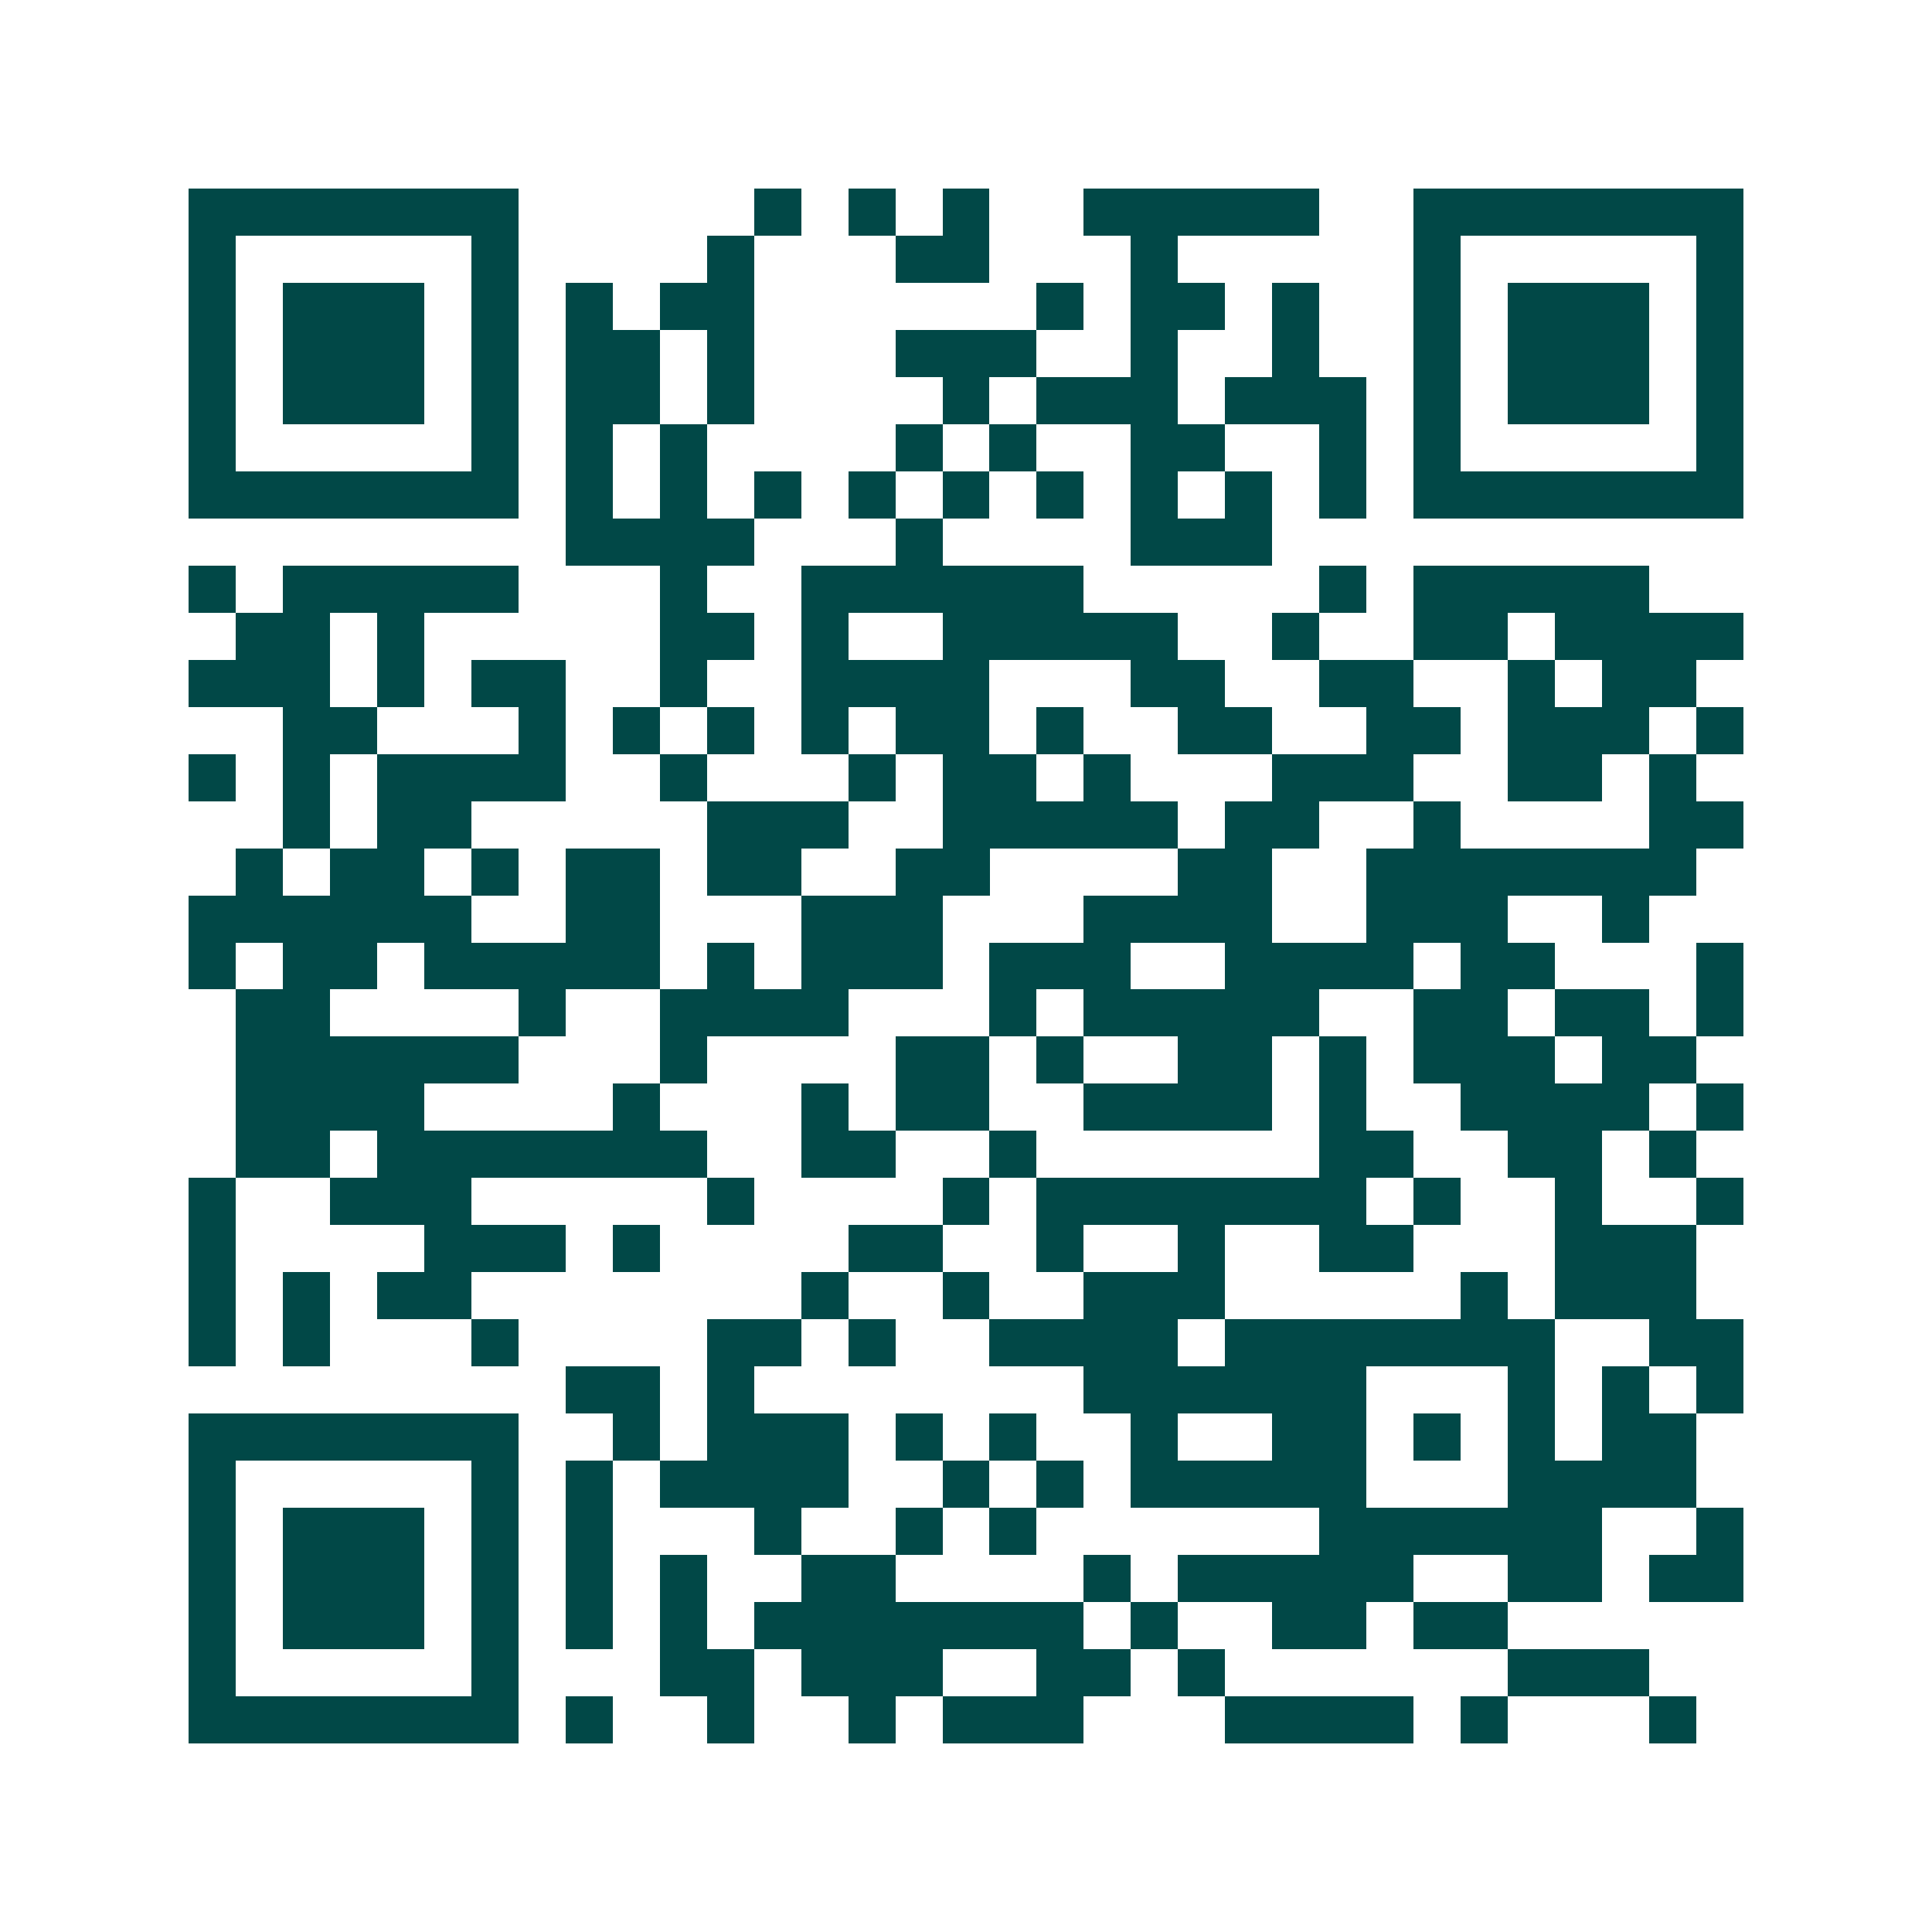 <svg xmlns="http://www.w3.org/2000/svg" width="200" height="200" viewBox="0 0 41 41" shape-rendering="crispEdges"><path fill="#ffffff" d="M0 0h41v41H0z"/><path stroke="#014847" d="M4 4.5h7m5 0h1m1 0h1m1 0h1m2 0h5m2 0h7M4 5.5h1m5 0h1m4 0h1m3 0h2m3 0h1m5 0h1m5 0h1M4 6.5h1m1 0h3m1 0h1m1 0h1m1 0h2m6 0h1m1 0h2m1 0h1m2 0h1m1 0h3m1 0h1M4 7.5h1m1 0h3m1 0h1m1 0h2m1 0h1m3 0h3m2 0h1m2 0h1m2 0h1m1 0h3m1 0h1M4 8.5h1m1 0h3m1 0h1m1 0h2m1 0h1m4 0h1m1 0h3m1 0h3m1 0h1m1 0h3m1 0h1M4 9.5h1m5 0h1m1 0h1m1 0h1m4 0h1m1 0h1m2 0h2m2 0h1m1 0h1m5 0h1M4 10.5h7m1 0h1m1 0h1m1 0h1m1 0h1m1 0h1m1 0h1m1 0h1m1 0h1m1 0h1m1 0h7M12 11.5h4m3 0h1m4 0h3M4 12.5h1m1 0h5m3 0h1m2 0h6m5 0h1m1 0h5M5 13.5h2m1 0h1m5 0h2m1 0h1m2 0h5m2 0h1m2 0h2m1 0h4M4 14.5h3m1 0h1m1 0h2m2 0h1m2 0h4m3 0h2m2 0h2m2 0h1m1 0h2M6 15.5h2m3 0h1m1 0h1m1 0h1m1 0h1m1 0h2m1 0h1m2 0h2m2 0h2m1 0h3m1 0h1M4 16.5h1m1 0h1m1 0h4m2 0h1m3 0h1m1 0h2m1 0h1m3 0h3m2 0h2m1 0h1M6 17.5h1m1 0h2m5 0h3m2 0h5m1 0h2m2 0h1m4 0h2M5 18.5h1m1 0h2m1 0h1m1 0h2m1 0h2m2 0h2m4 0h2m2 0h7M4 19.5h6m2 0h2m3 0h3m3 0h4m2 0h3m2 0h1M4 20.5h1m1 0h2m1 0h5m1 0h1m1 0h3m1 0h3m2 0h4m1 0h2m3 0h1M5 21.5h2m4 0h1m2 0h4m3 0h1m1 0h5m2 0h2m1 0h2m1 0h1M5 22.5h6m3 0h1m4 0h2m1 0h1m2 0h2m1 0h1m1 0h3m1 0h2M5 23.5h4m4 0h1m3 0h1m1 0h2m2 0h4m1 0h1m2 0h4m1 0h1M5 24.5h2m1 0h7m2 0h2m2 0h1m6 0h2m2 0h2m1 0h1M4 25.5h1m2 0h3m5 0h1m4 0h1m1 0h7m1 0h1m2 0h1m2 0h1M4 26.5h1m4 0h3m1 0h1m4 0h2m2 0h1m2 0h1m2 0h2m3 0h3M4 27.5h1m1 0h1m1 0h2m7 0h1m2 0h1m2 0h3m5 0h1m1 0h3M4 28.5h1m1 0h1m3 0h1m4 0h2m1 0h1m2 0h4m1 0h7m2 0h2M12 29.5h2m1 0h1m7 0h6m3 0h1m1 0h1m1 0h1M4 30.5h7m2 0h1m1 0h3m1 0h1m1 0h1m2 0h1m2 0h2m1 0h1m1 0h1m1 0h2M4 31.5h1m5 0h1m1 0h1m1 0h4m2 0h1m1 0h1m1 0h5m3 0h4M4 32.5h1m1 0h3m1 0h1m1 0h1m3 0h1m2 0h1m1 0h1m6 0h6m2 0h1M4 33.5h1m1 0h3m1 0h1m1 0h1m1 0h1m2 0h2m4 0h1m1 0h5m2 0h2m1 0h2M4 34.5h1m1 0h3m1 0h1m1 0h1m1 0h1m1 0h7m1 0h1m2 0h2m1 0h2M4 35.5h1m5 0h1m3 0h2m1 0h3m2 0h2m1 0h1m6 0h3M4 36.5h7m1 0h1m2 0h1m2 0h1m1 0h3m3 0h4m1 0h1m3 0h1"/></svg>
